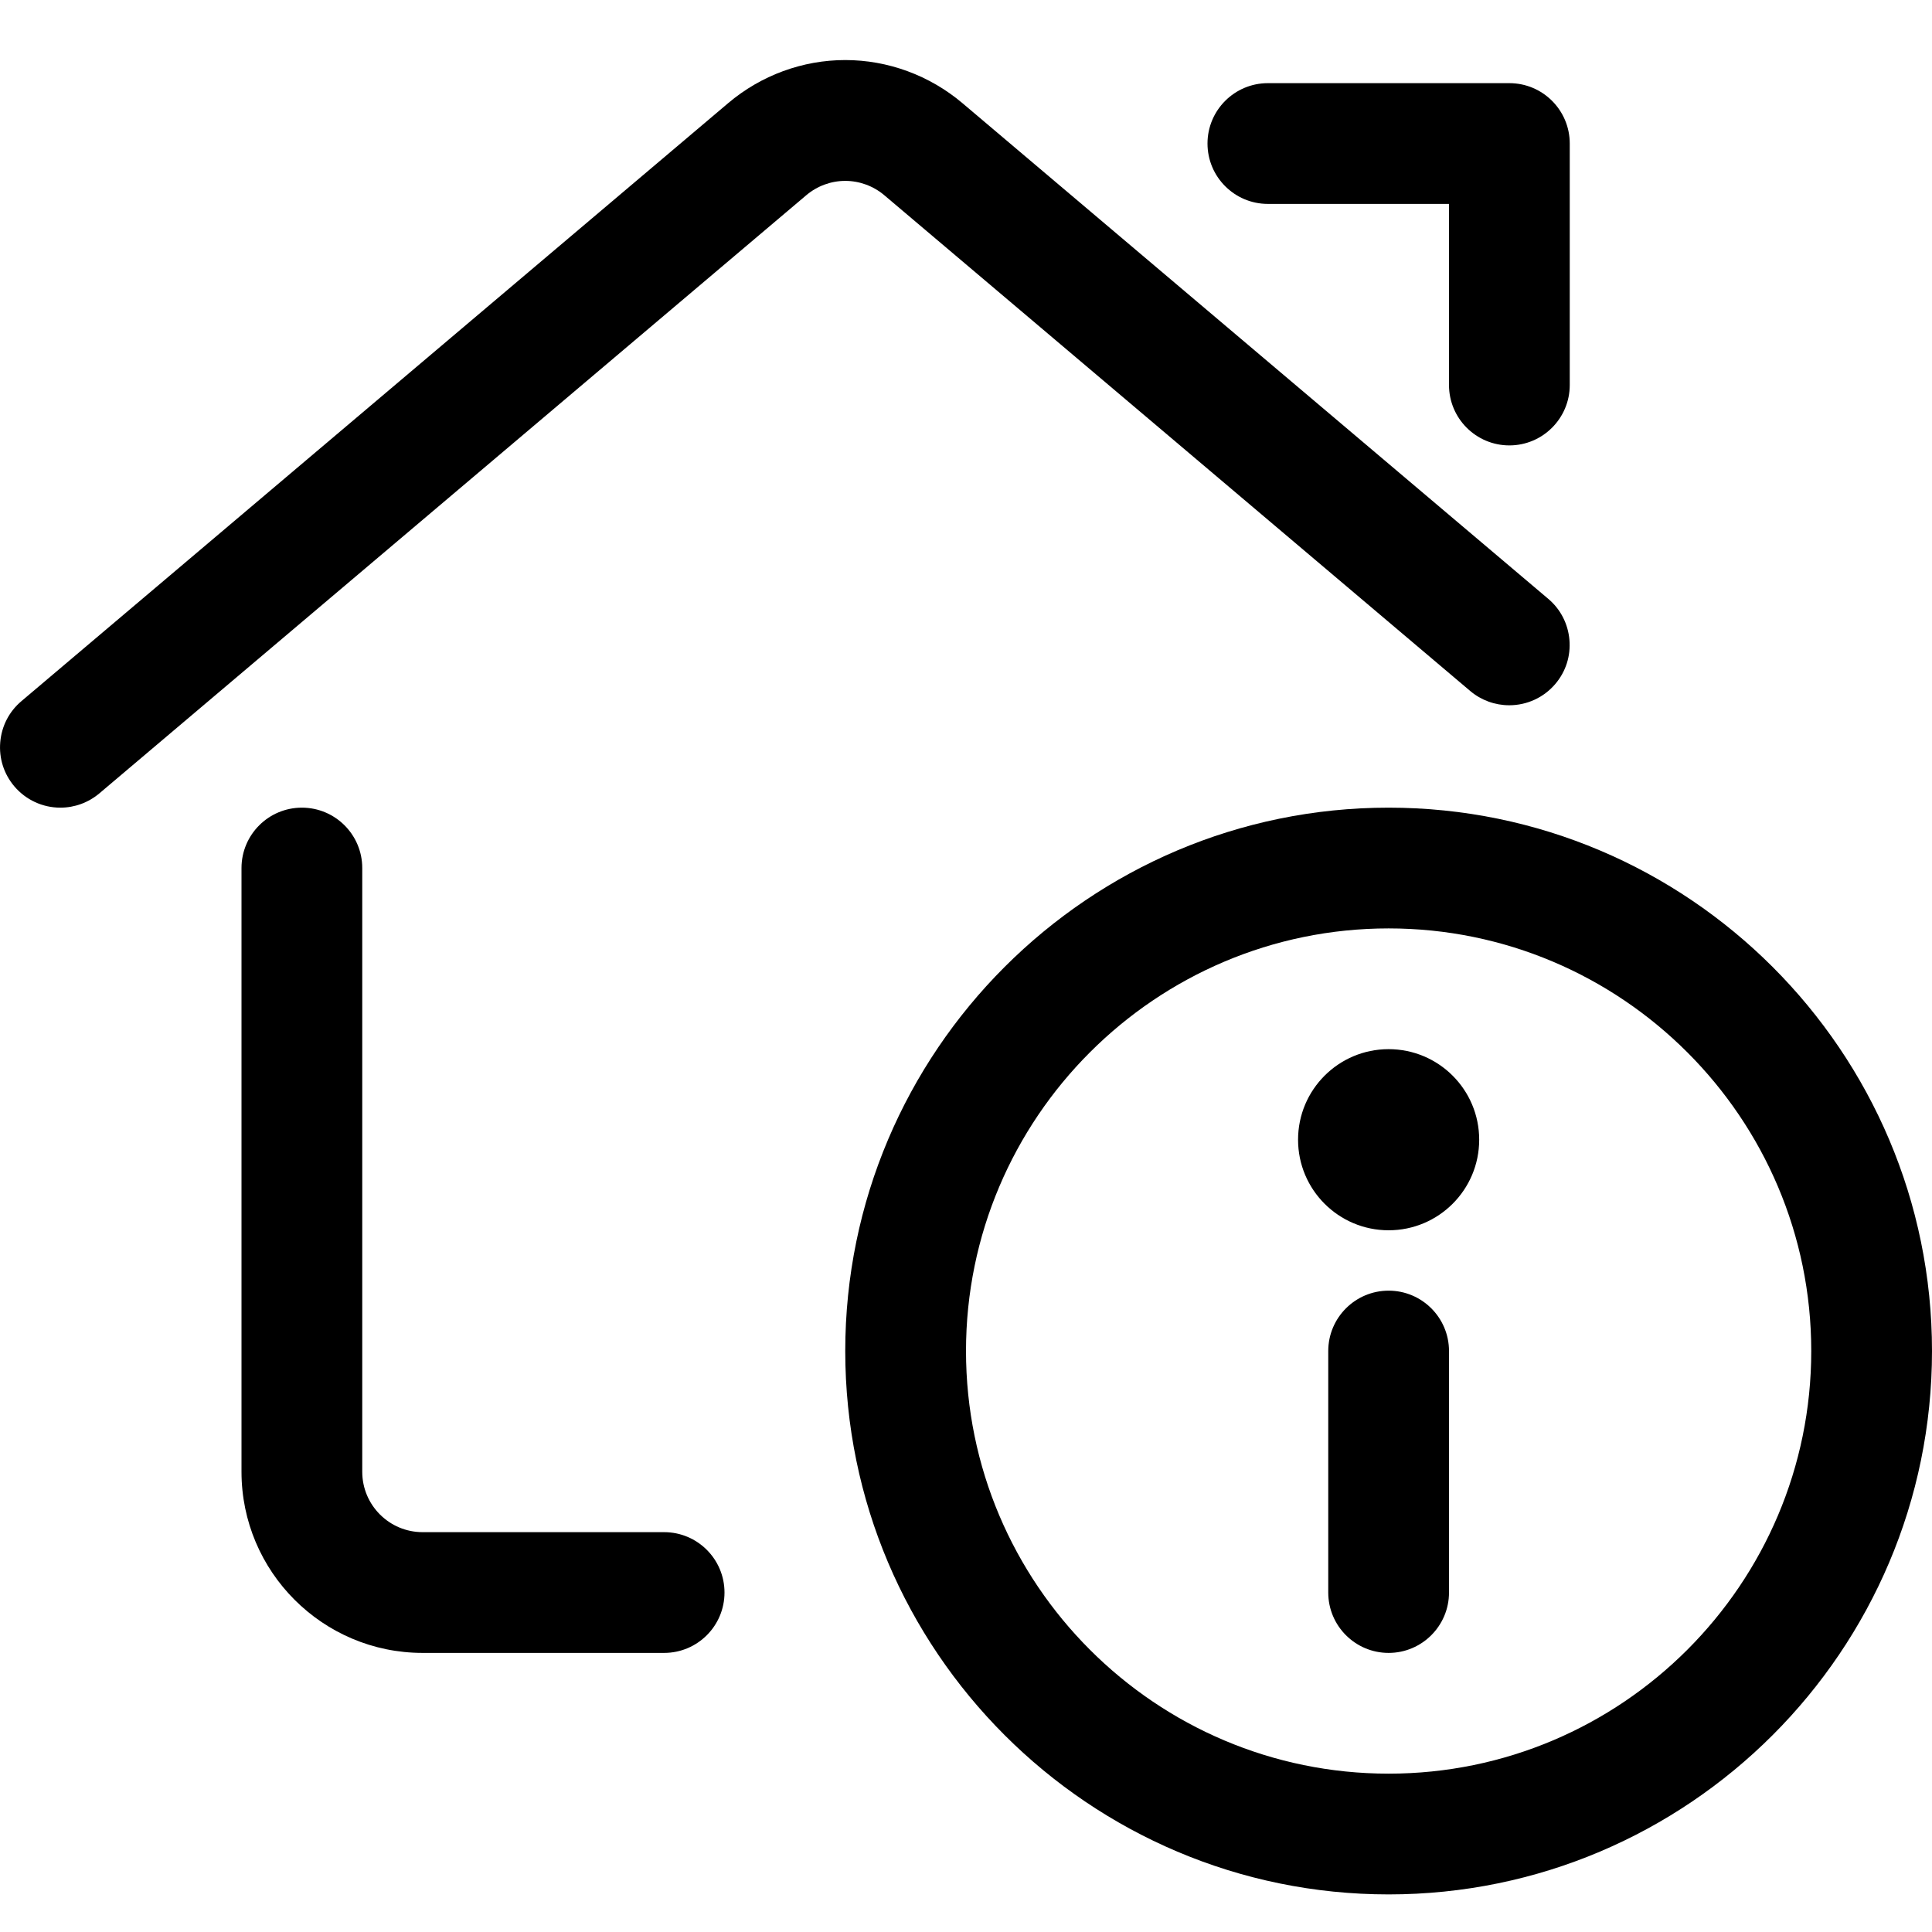 <?xml version="1.0" encoding="utf-8"?>
<!-- Generator: Adobe Illustrator 22.1.0, SVG Export Plug-In . SVG Version: 6.00 Build 0)  -->
<svg version="1.1" id="Regular" xmlns="http://www.w3.org/2000/svg" xmlns:xlink="http://www.w3.org/1999/xlink" x="0px" y="0px"
	 viewBox="0 0 24 24" style="enable-background:new 0 0 24 24;" xml:space="preserve">
<title>real-estate-action-house-information</title>
<g>
	<path d="M5.25,20.533c-1.241,0-2.25-1.009-2.25-2.25v-7.5c0-0.414,0.336-0.75,0.75-0.75s0.75,0.336,0.75,0.75v7.5
		c0,0.414,0.336,0.75,0.75,0.75h3c0.414,0,0.75,0.336,0.75,0.75s-0.336,0.75-0.75,0.75H5.25z"/>
	<path d="M0.75,10.033c-0.221,0-0.43-0.097-0.573-0.266C0.048,9.614-0.014,9.42,0.003,9.22c0.017-0.2,0.11-0.381,0.263-0.51
		l8.781-7.43C9.454,0.936,9.97,0.746,10.5,0.746c0.53,0,1.046,0.19,1.454,0.534l7.279,6.159c0.153,0.129,0.246,0.311,0.263,0.51
		c0.017,0.2-0.045,0.394-0.175,0.547c-0.143,0.169-0.352,0.265-0.573,0.265l0,0c-0.177,0-0.349-0.063-0.484-0.177l-7.279-6.159
		C10.849,2.31,10.676,2.247,10.5,2.247s-0.348,0.063-0.484,0.178l-8.781,7.43C1.099,9.97,0.927,10.033,0.75,10.033z"/>
	<path d="M18.75,5.533c-0.414,0-0.75-0.336-0.75-0.75v-2.25h-2.25c-0.414,0-0.75-0.336-0.75-0.75s0.336-0.75,0.75-0.75h3
		c0.414,0,0.75,0.336,0.75,0.75v3C19.5,5.196,19.164,5.533,18.75,5.533z"/>
	<path d="M17.25,23.533c-3.722,0-6.75-3.028-6.75-6.75s3.028-6.75,6.75-6.75S24,13.061,24,16.783S20.972,23.533,17.25,23.533z
		 M17.25,11.533c-2.895,0-5.25,2.355-5.25,5.25c0,2.895,2.355,5.25,5.25,5.25s5.25-2.355,5.25-5.25
		C22.5,13.888,20.145,11.533,17.25,11.533z"/>
	<path d="M17.25,20.533c-0.414,0-0.75-0.336-0.75-0.75v-3c0-0.414,0.336-0.75,0.75-0.75S18,16.369,18,16.783v3
		C18,20.196,17.664,20.533,17.25,20.533z"/>
	<circle cx="17.25" cy="14.158" r="1.125"/>
</g>
</svg>
